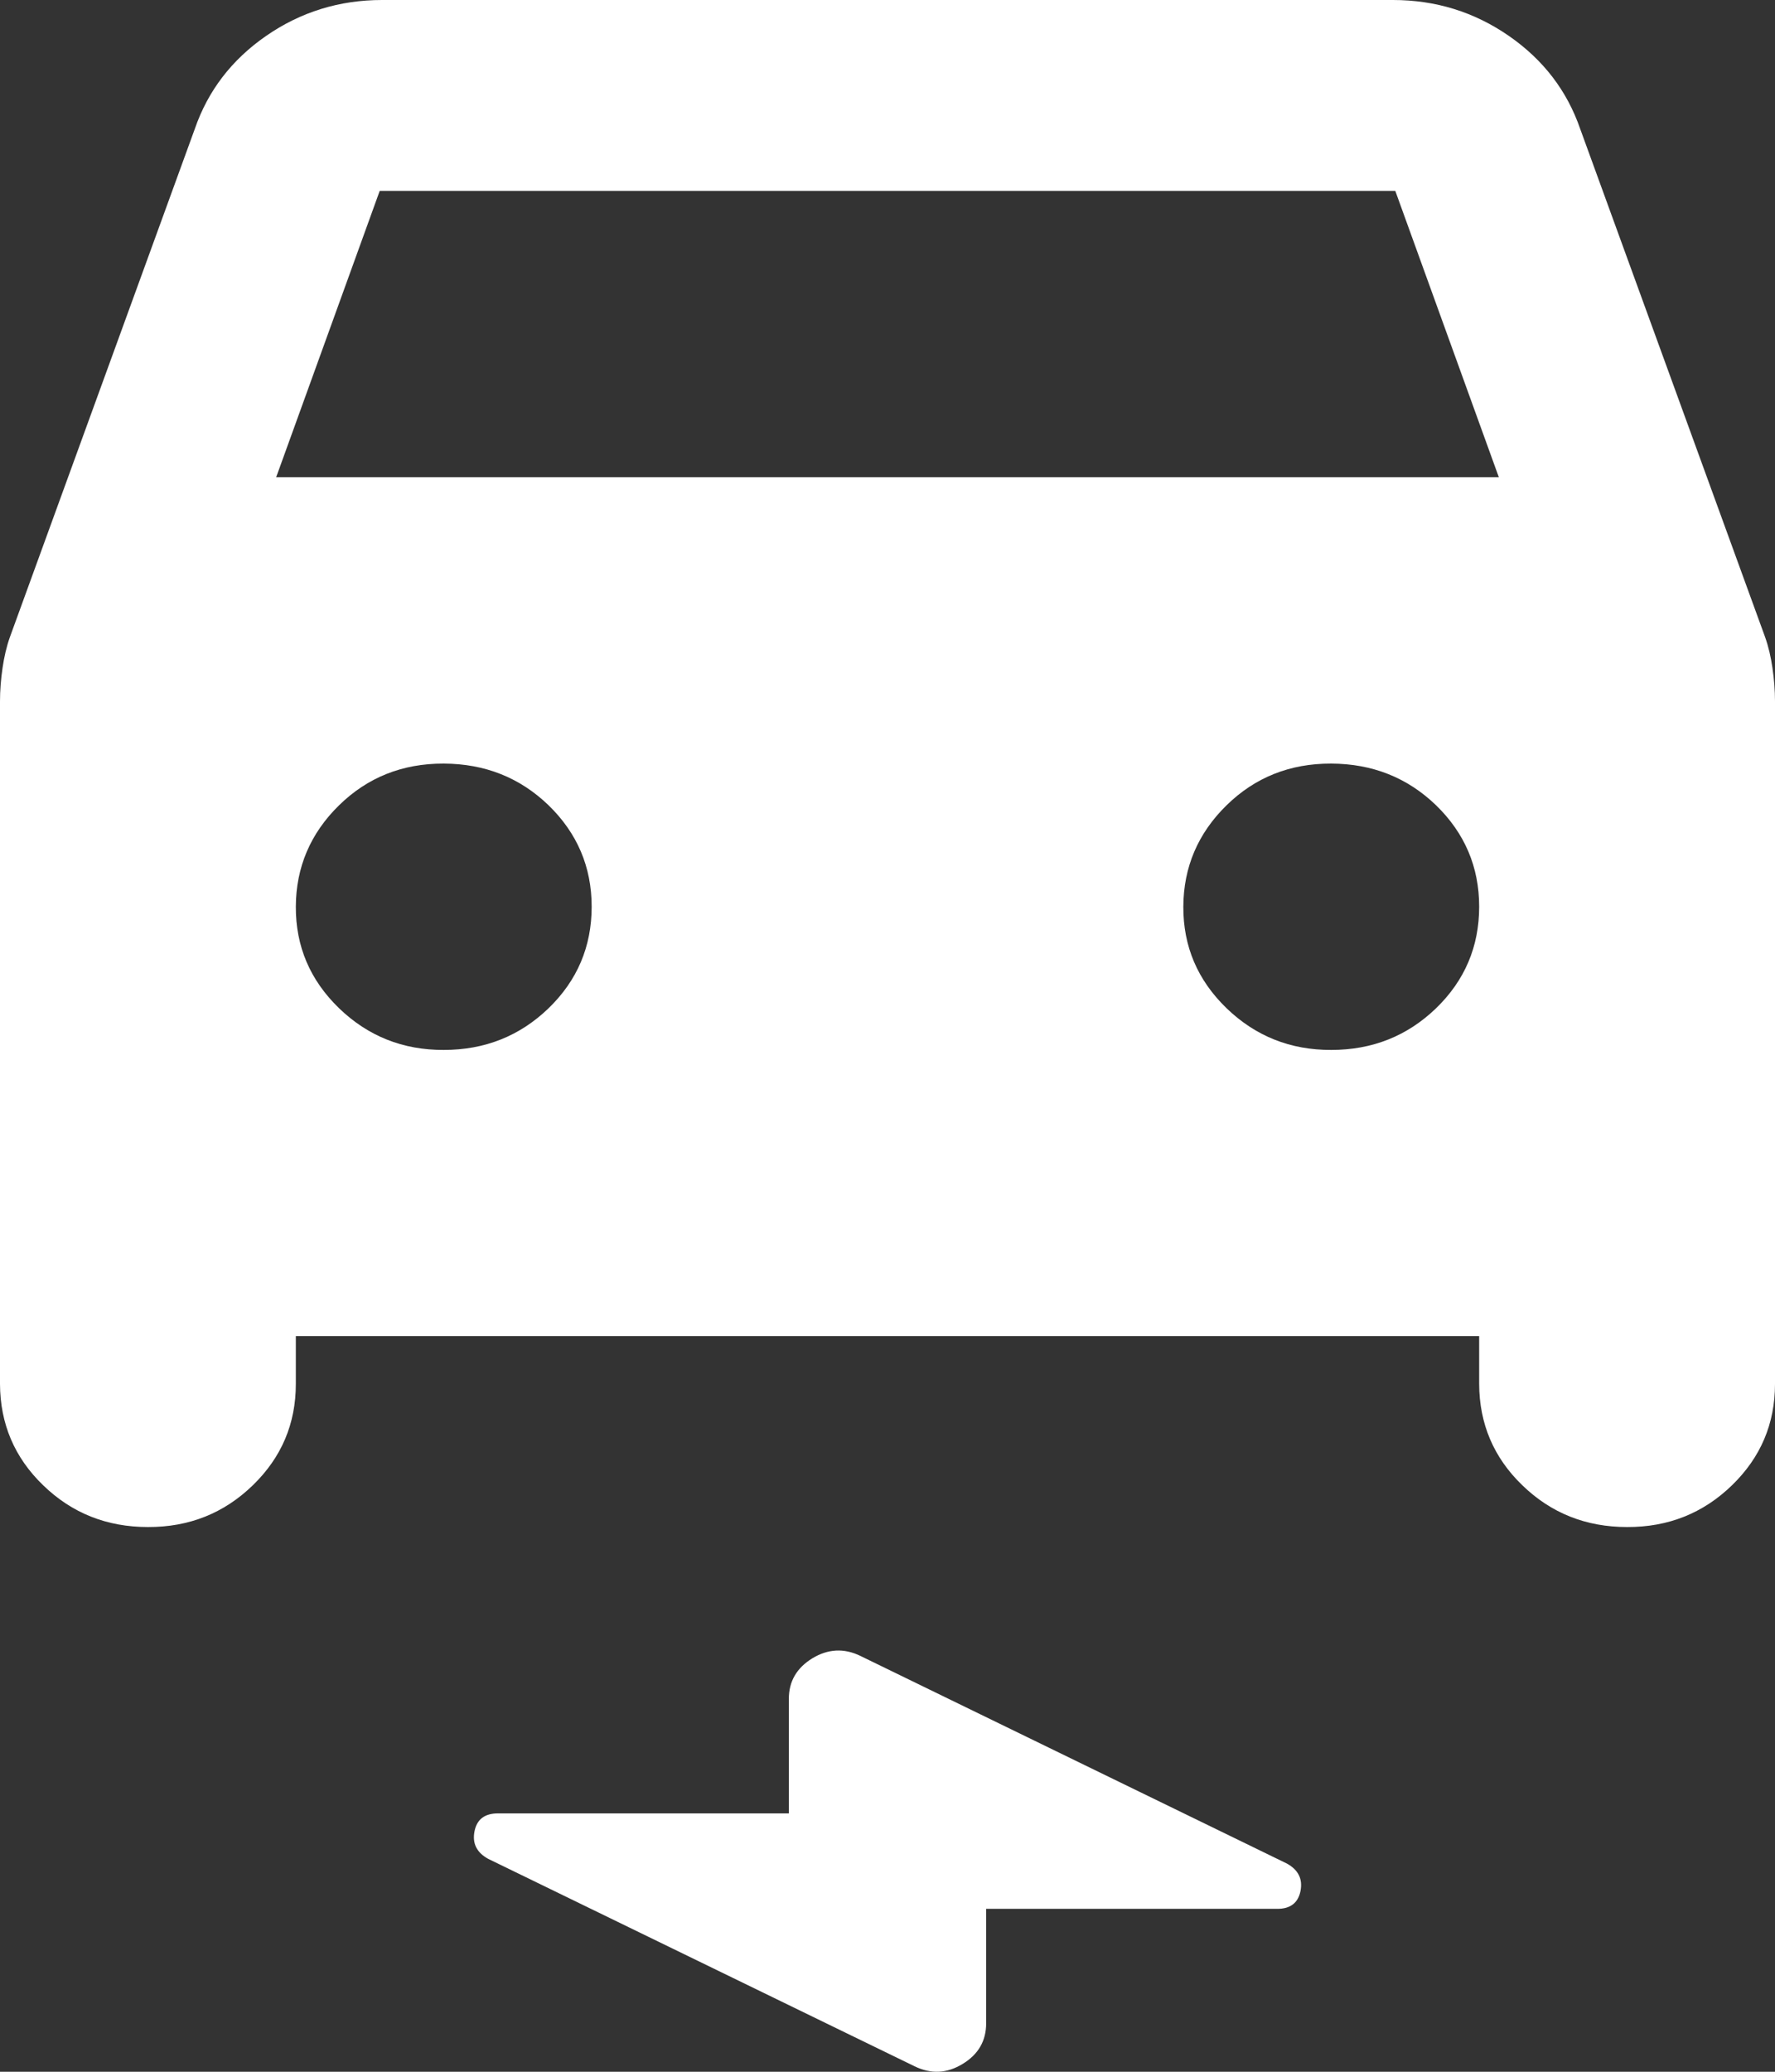<?xml version="1.0" encoding="UTF-8"?>
<svg xmlns="http://www.w3.org/2000/svg" width="12" height="14" viewBox="0 0 12 14" fill="none">
  <rect x="0" y="0" width="12" height="14" fill="#333333" stroke="none"/>
  <path d="M2 9.029V9.352C2 9.621 1.903 9.849 1.709 10.037C1.514 10.226 1.278 10.32 1 10.319C0.722 10.319 0.486 10.225 0.292 10.037C0.098 9.85 0.001 9.621 0 9.352V4.74C0 4.665 0.006 4.59 0.017 4.515C0.028 4.439 0.044 4.37 0.067 4.305L1.317 0.871C1.406 0.613 1.567 0.403 1.8 0.242C2.033 0.081 2.294 0 2.583 0H9.417C9.706 0 9.967 0.081 10.2 0.242C10.433 0.403 10.594 0.613 10.683 0.871L11.933 4.305C11.956 4.37 11.972 4.439 11.983 4.515C11.994 4.59 12 4.665 12 4.74V9.352C12 9.621 11.903 9.849 11.709 10.037C11.514 10.226 11.278 10.32 11 10.319C10.722 10.319 10.486 10.225 10.292 10.037C10.098 9.85 10.001 9.621 10 9.352V9.029H2ZM1.867 3.225H10.133L9.433 1.29H2.567L1.867 3.225ZM3 7.095C3.278 7.095 3.514 7.001 3.709 6.813C3.903 6.625 4 6.396 4 6.127C4 5.858 3.902 5.63 3.709 5.442C3.515 5.255 3.279 5.161 3 5.16C2.721 5.159 2.485 5.253 2.292 5.442C2.099 5.631 2.001 5.86 2 6.127C1.999 6.395 2.096 6.623 2.292 6.813C2.488 7.002 2.724 7.096 3 7.095ZM9 7.095C9.278 7.095 9.514 7.001 9.709 6.813C9.903 6.625 10 6.396 10 6.127C10 5.858 9.902 5.63 9.709 5.442C9.515 5.255 9.279 5.161 9 5.16C8.721 5.159 8.485 5.253 8.292 5.442C8.099 5.631 8.001 5.86 8 6.127C7.999 6.395 8.096 6.623 8.292 6.813C8.488 7.002 8.724 7.096 9 7.095ZM6.667 12.899V13.673C6.667 13.791 6.614 13.883 6.508 13.947C6.402 14.012 6.294 14.017 6.183 13.963L3.3 12.561C3.222 12.518 3.192 12.456 3.208 12.375C3.224 12.294 3.277 12.254 3.367 12.254H5.333V11.48C5.333 11.362 5.386 11.271 5.492 11.206C5.598 11.142 5.706 11.136 5.817 11.19L8.7 12.593C8.778 12.636 8.808 12.698 8.792 12.779C8.776 12.859 8.723 12.9 8.633 12.899H6.667Z" fill="white"></path>
</svg>

